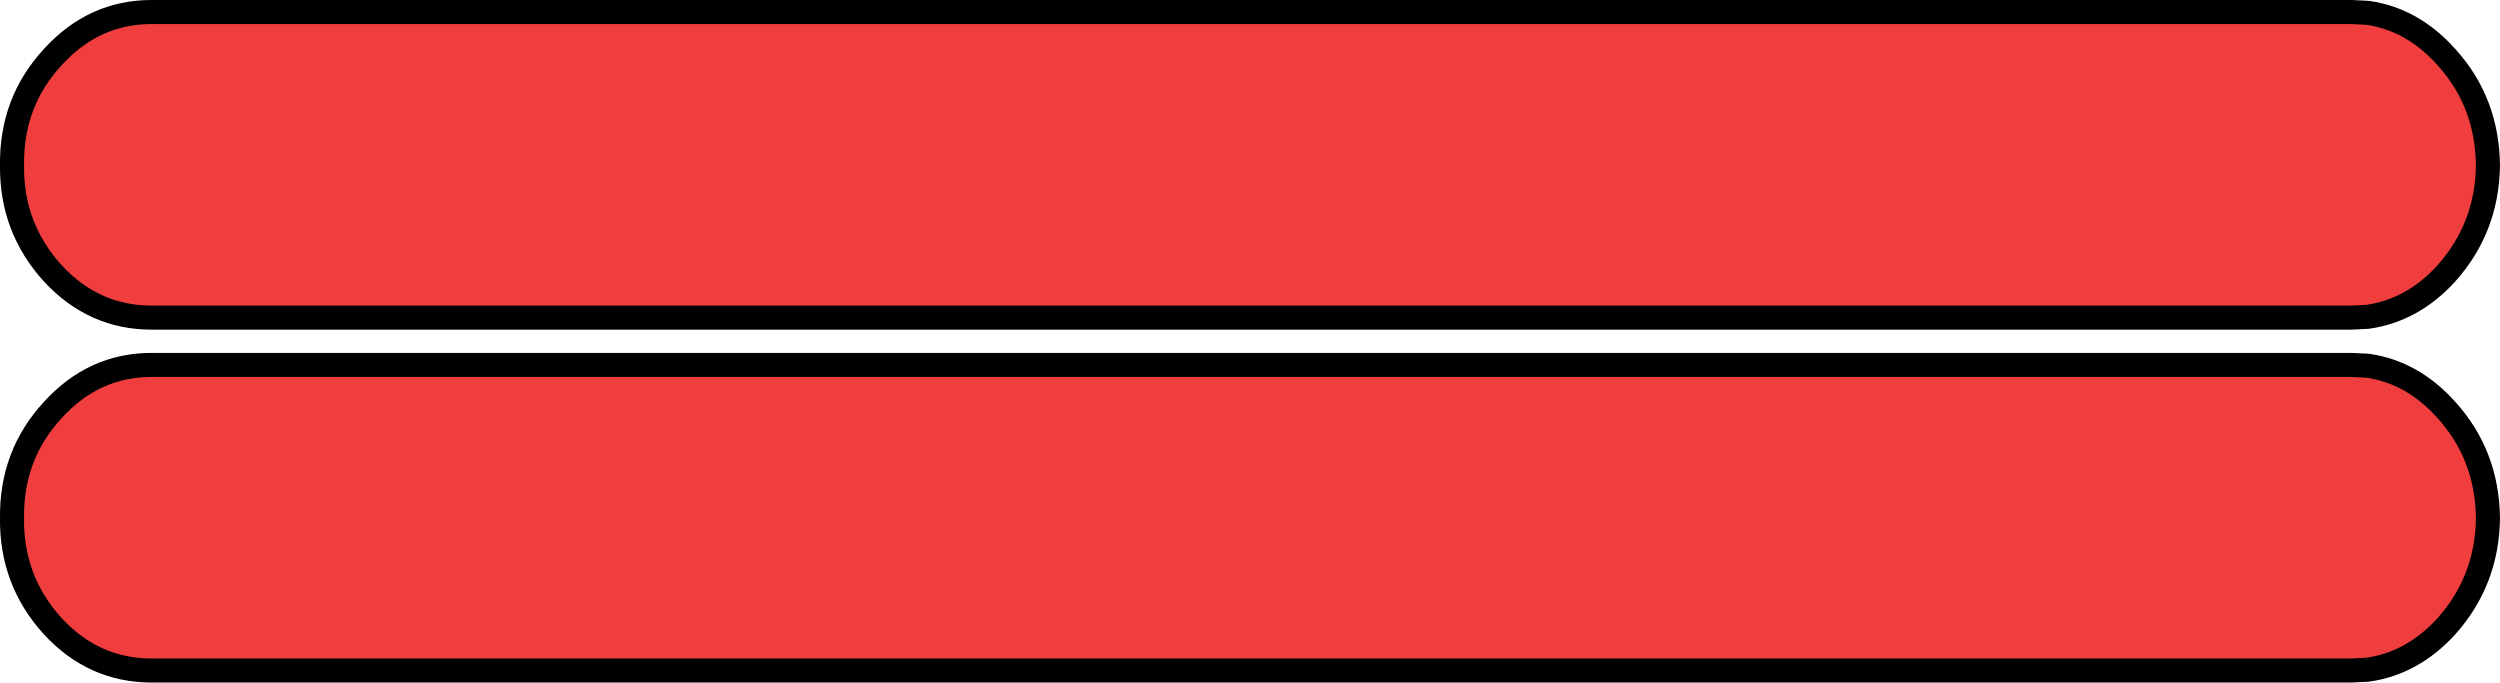 <?xml version="1.0" encoding="UTF-8" standalone="no"?>
<svg xmlns:xlink="http://www.w3.org/1999/xlink" height="42.55px" width="155.85px" xmlns="http://www.w3.org/2000/svg">
  <g transform="matrix(1.0, 0.0, 0.0, 1.0, -241.75, -156.75)">
    <path d="M389.35 176.5 L388.35 176.55 388.15 176.55 251.2 176.55 Q247.6 176.55 245.05 173.8 242.45 170.95 242.5 167.05 242.45 163.1 245.05 160.3 247.6 157.5 251.2 157.5 L388.15 157.5 388.35 157.5 389.35 157.55 Q392.15 157.95 394.25 160.3 396.8 163.1 396.85 167.05 396.8 170.95 394.25 173.8 392.15 176.1 389.35 176.5" fill="#f03e3e" fill-rule="evenodd" stroke="none"/>
    <path d="M389.35 176.5 L388.35 176.55 388.15 176.55 251.2 176.55 Q247.6 176.55 245.05 173.8 242.45 170.95 242.5 167.05 242.45 163.1 245.05 160.3 247.6 157.5 251.2 157.5 L388.15 157.5 388.35 157.5 389.35 157.55 Q392.15 157.95 394.25 160.3 396.8 163.1 396.85 167.05 396.8 170.95 394.25 173.8 392.15 176.1 389.35 176.5 Z" fill="none" stroke="#000000" stroke-linecap="round" stroke-linejoin="round" stroke-width="1.5"/>
    <path d="M389.35 198.5 L388.35 198.55 388.15 198.55 251.2 198.55 Q247.6 198.55 245.05 195.8 242.45 192.95 242.5 189.05 242.45 185.1 245.05 182.3 247.6 179.5 251.2 179.5 L388.15 179.5 388.35 179.5 389.35 179.55 Q392.15 179.95 394.25 182.3 396.8 185.1 396.85 189.05 396.8 192.95 394.25 195.8 392.15 198.1 389.35 198.5" fill="#f03e3e" fill-rule="evenodd" stroke="none"/>
    <path d="M389.35 198.5 L388.35 198.55 388.15 198.55 251.2 198.55 Q247.6 198.55 245.05 195.8 242.45 192.95 242.5 189.05 242.45 185.1 245.05 182.3 247.6 179.5 251.2 179.5 L388.15 179.5 388.35 179.5 389.35 179.55 Q392.15 179.95 394.25 182.3 396.8 185.1 396.85 189.05 396.8 192.95 394.25 195.8 392.15 198.1 389.35 198.5 Z" fill="none" stroke="#000000" stroke-linecap="round" stroke-linejoin="round" stroke-width="1.5"/>
  </g>
</svg>
